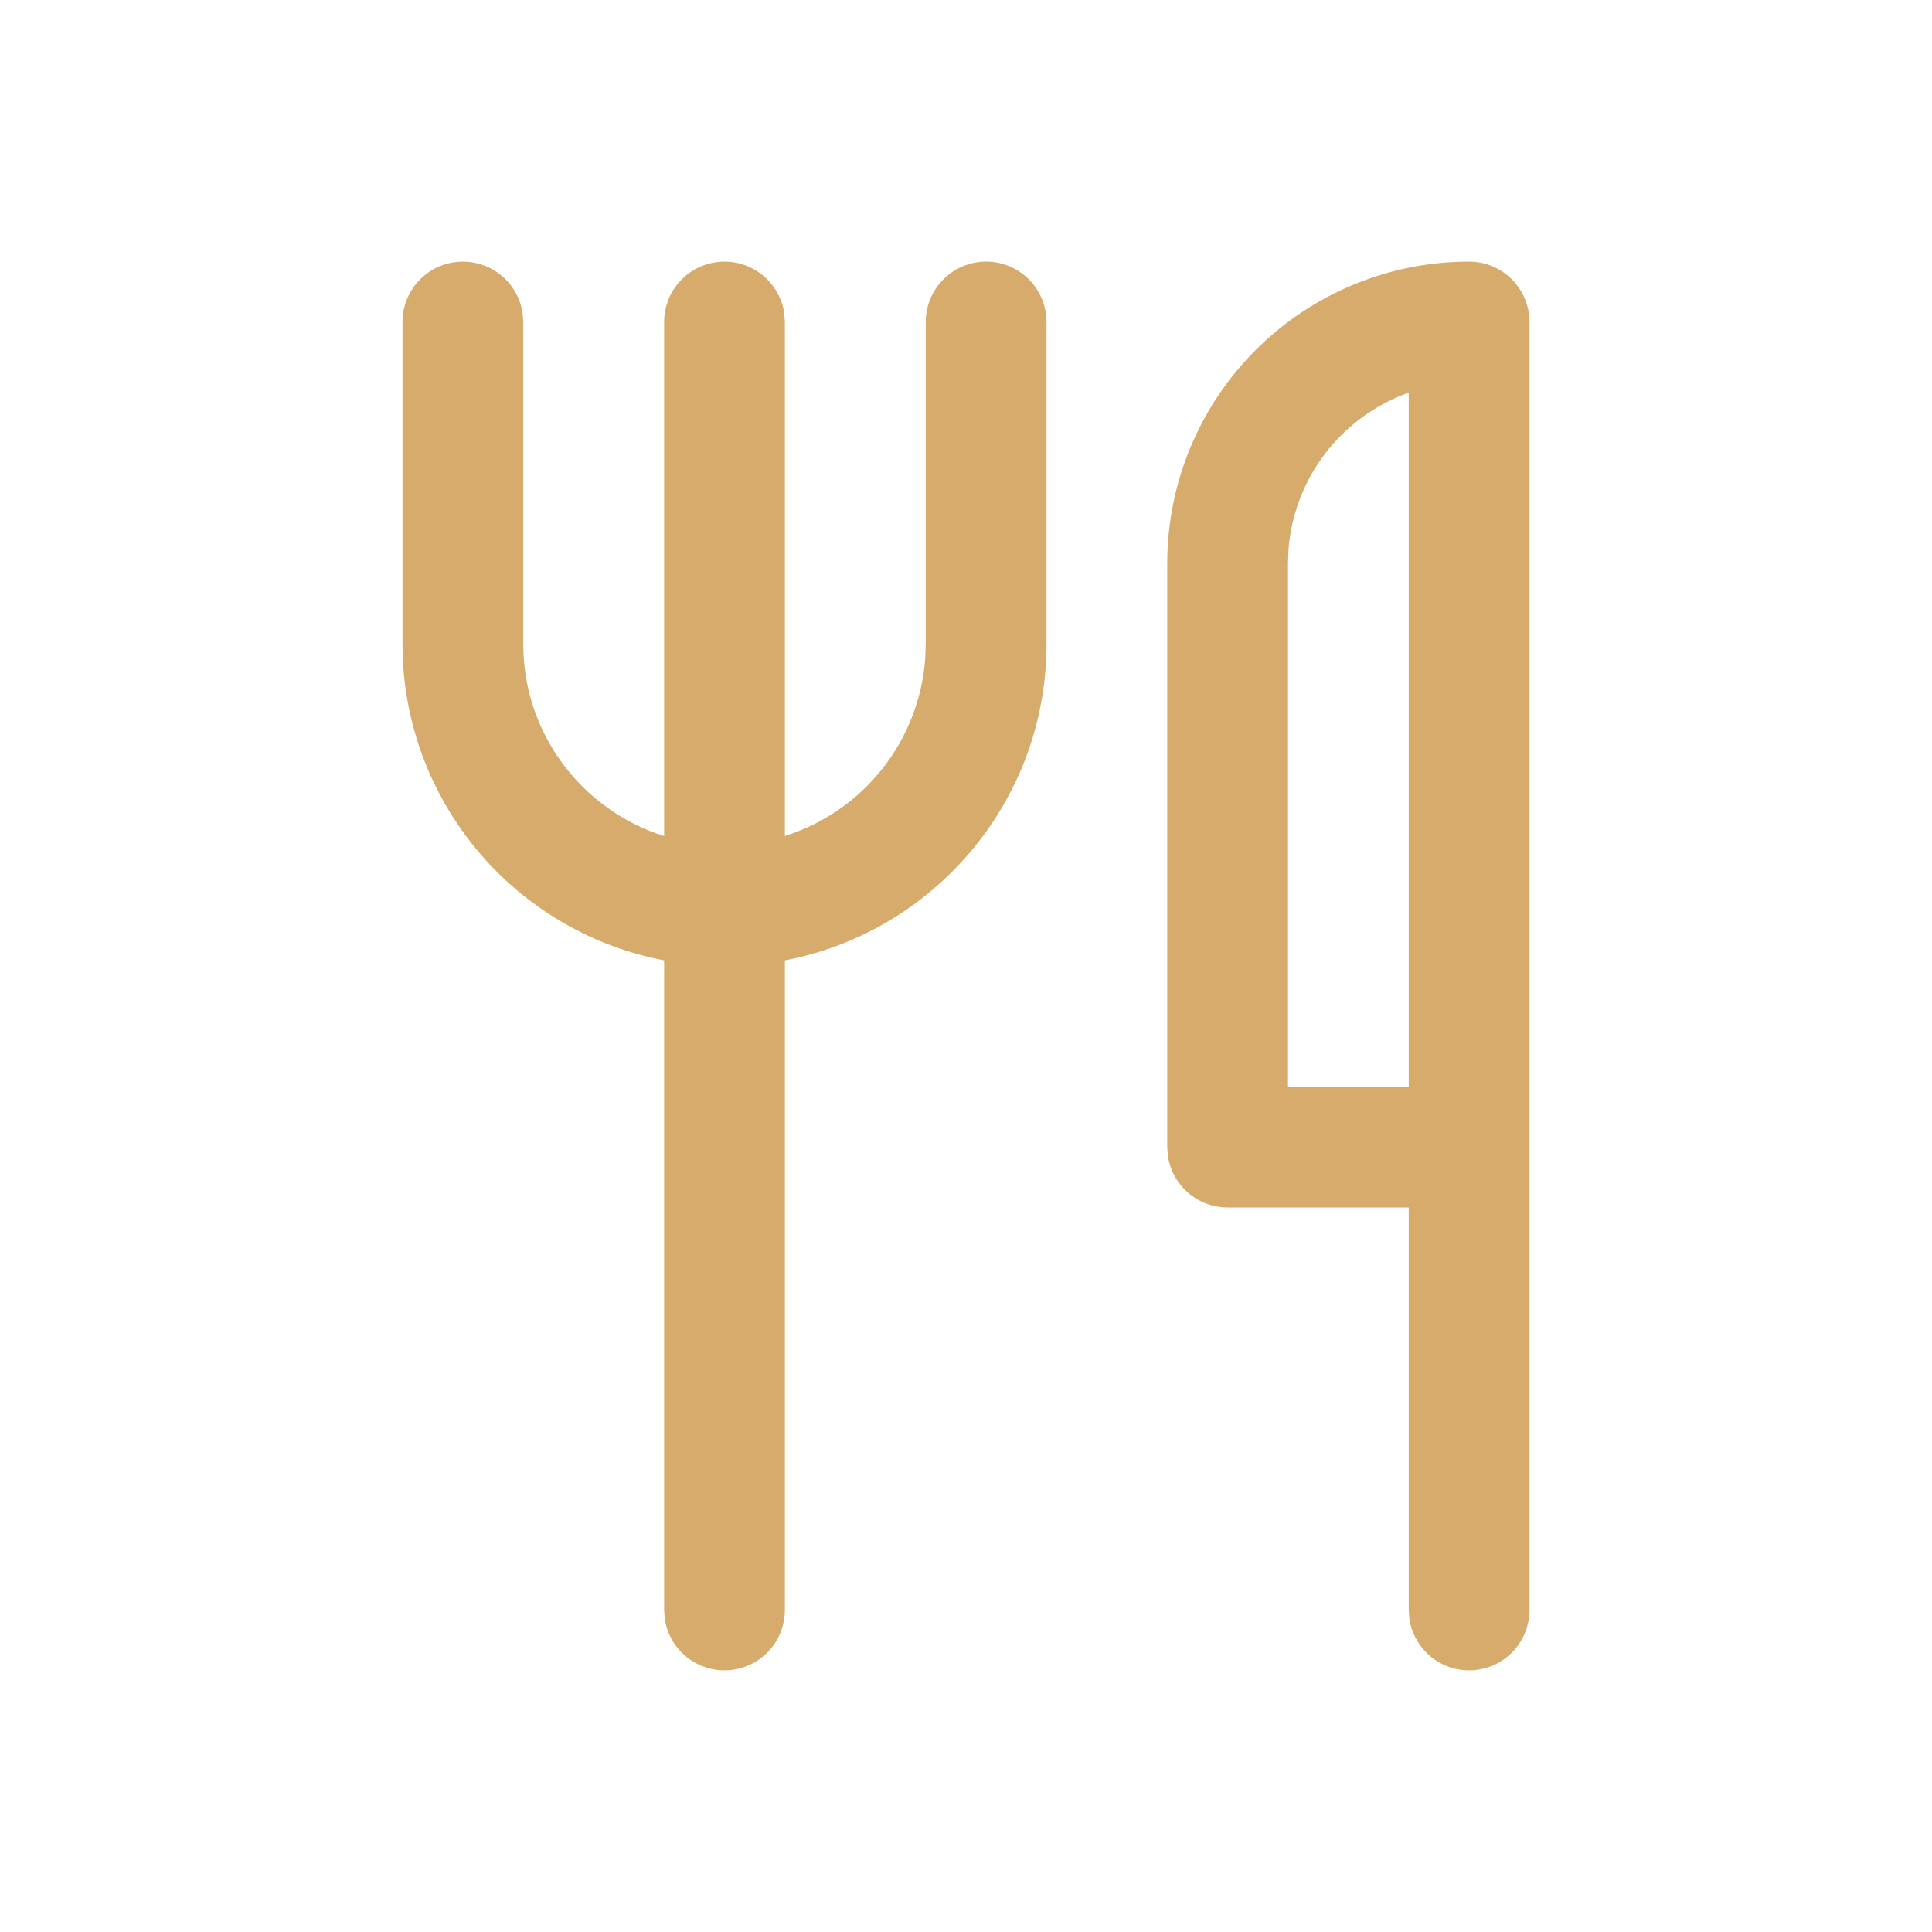 <?xml version="1.0" encoding="UTF-8"?> <svg xmlns="http://www.w3.org/2000/svg" width="67" height="67" viewBox="0 0 67 67" fill="none"> <path d="M50.948 9.073C51.454 9.073 51.943 9.256 52.324 9.589C52.705 9.921 52.953 10.381 53.022 10.882L53.042 11.167V55.833C53.041 56.364 52.84 56.874 52.478 57.262C52.116 57.65 51.62 57.885 51.091 57.922C50.561 57.958 50.038 57.792 49.627 57.457C49.215 57.122 48.946 56.644 48.874 56.118L48.854 55.833V41.875H42.573C42.067 41.875 41.578 41.692 41.197 41.359C40.816 41.027 40.568 40.567 40.499 40.066L40.479 39.781V19.542C40.479 16.765 41.582 14.102 43.545 12.139C45.509 10.176 48.171 9.073 50.948 9.073ZM34.198 9.073C34.704 9.073 35.193 9.256 35.574 9.589C35.955 9.921 36.203 10.381 36.272 10.882L36.292 11.167V22.333C36.292 27.785 32.383 32.322 27.219 33.305V55.833C27.219 56.364 27.017 56.874 26.655 57.262C26.293 57.65 25.797 57.885 25.268 57.922C24.738 57.958 24.215 57.792 23.804 57.457C23.392 57.122 23.123 56.644 23.051 56.118L23.031 55.833V33.305C20.577 32.835 18.35 31.557 16.708 29.673C15.066 27.789 14.103 25.41 13.972 22.914L13.958 22.333V11.167C13.959 10.636 14.16 10.126 14.522 9.738C14.884 9.35 15.38 9.115 15.909 9.078C16.439 9.042 16.962 9.208 17.373 9.543C17.785 9.878 18.054 10.356 18.126 10.882L18.146 11.167V22.333C18.146 25.46 20.201 28.104 23.031 28.994V11.167C23.031 10.636 23.233 10.126 23.595 9.738C23.957 9.35 24.453 9.115 24.982 9.078C25.512 9.042 26.035 9.208 26.446 9.543C26.858 9.878 27.127 10.356 27.199 10.882L27.219 11.167V28.991C28.551 28.572 29.727 27.762 30.594 26.667C31.461 25.572 31.981 24.243 32.085 22.85L32.104 22.333V11.167C32.104 10.611 32.325 10.079 32.717 9.686C33.11 9.294 33.643 9.073 34.198 9.073ZM48.854 37.688V13.618C47.707 14.024 46.702 14.755 45.961 15.721C45.221 16.687 44.777 17.848 44.683 19.061L44.667 19.542V37.688H48.854Z" fill="#D7AB6B"></path> </svg> 